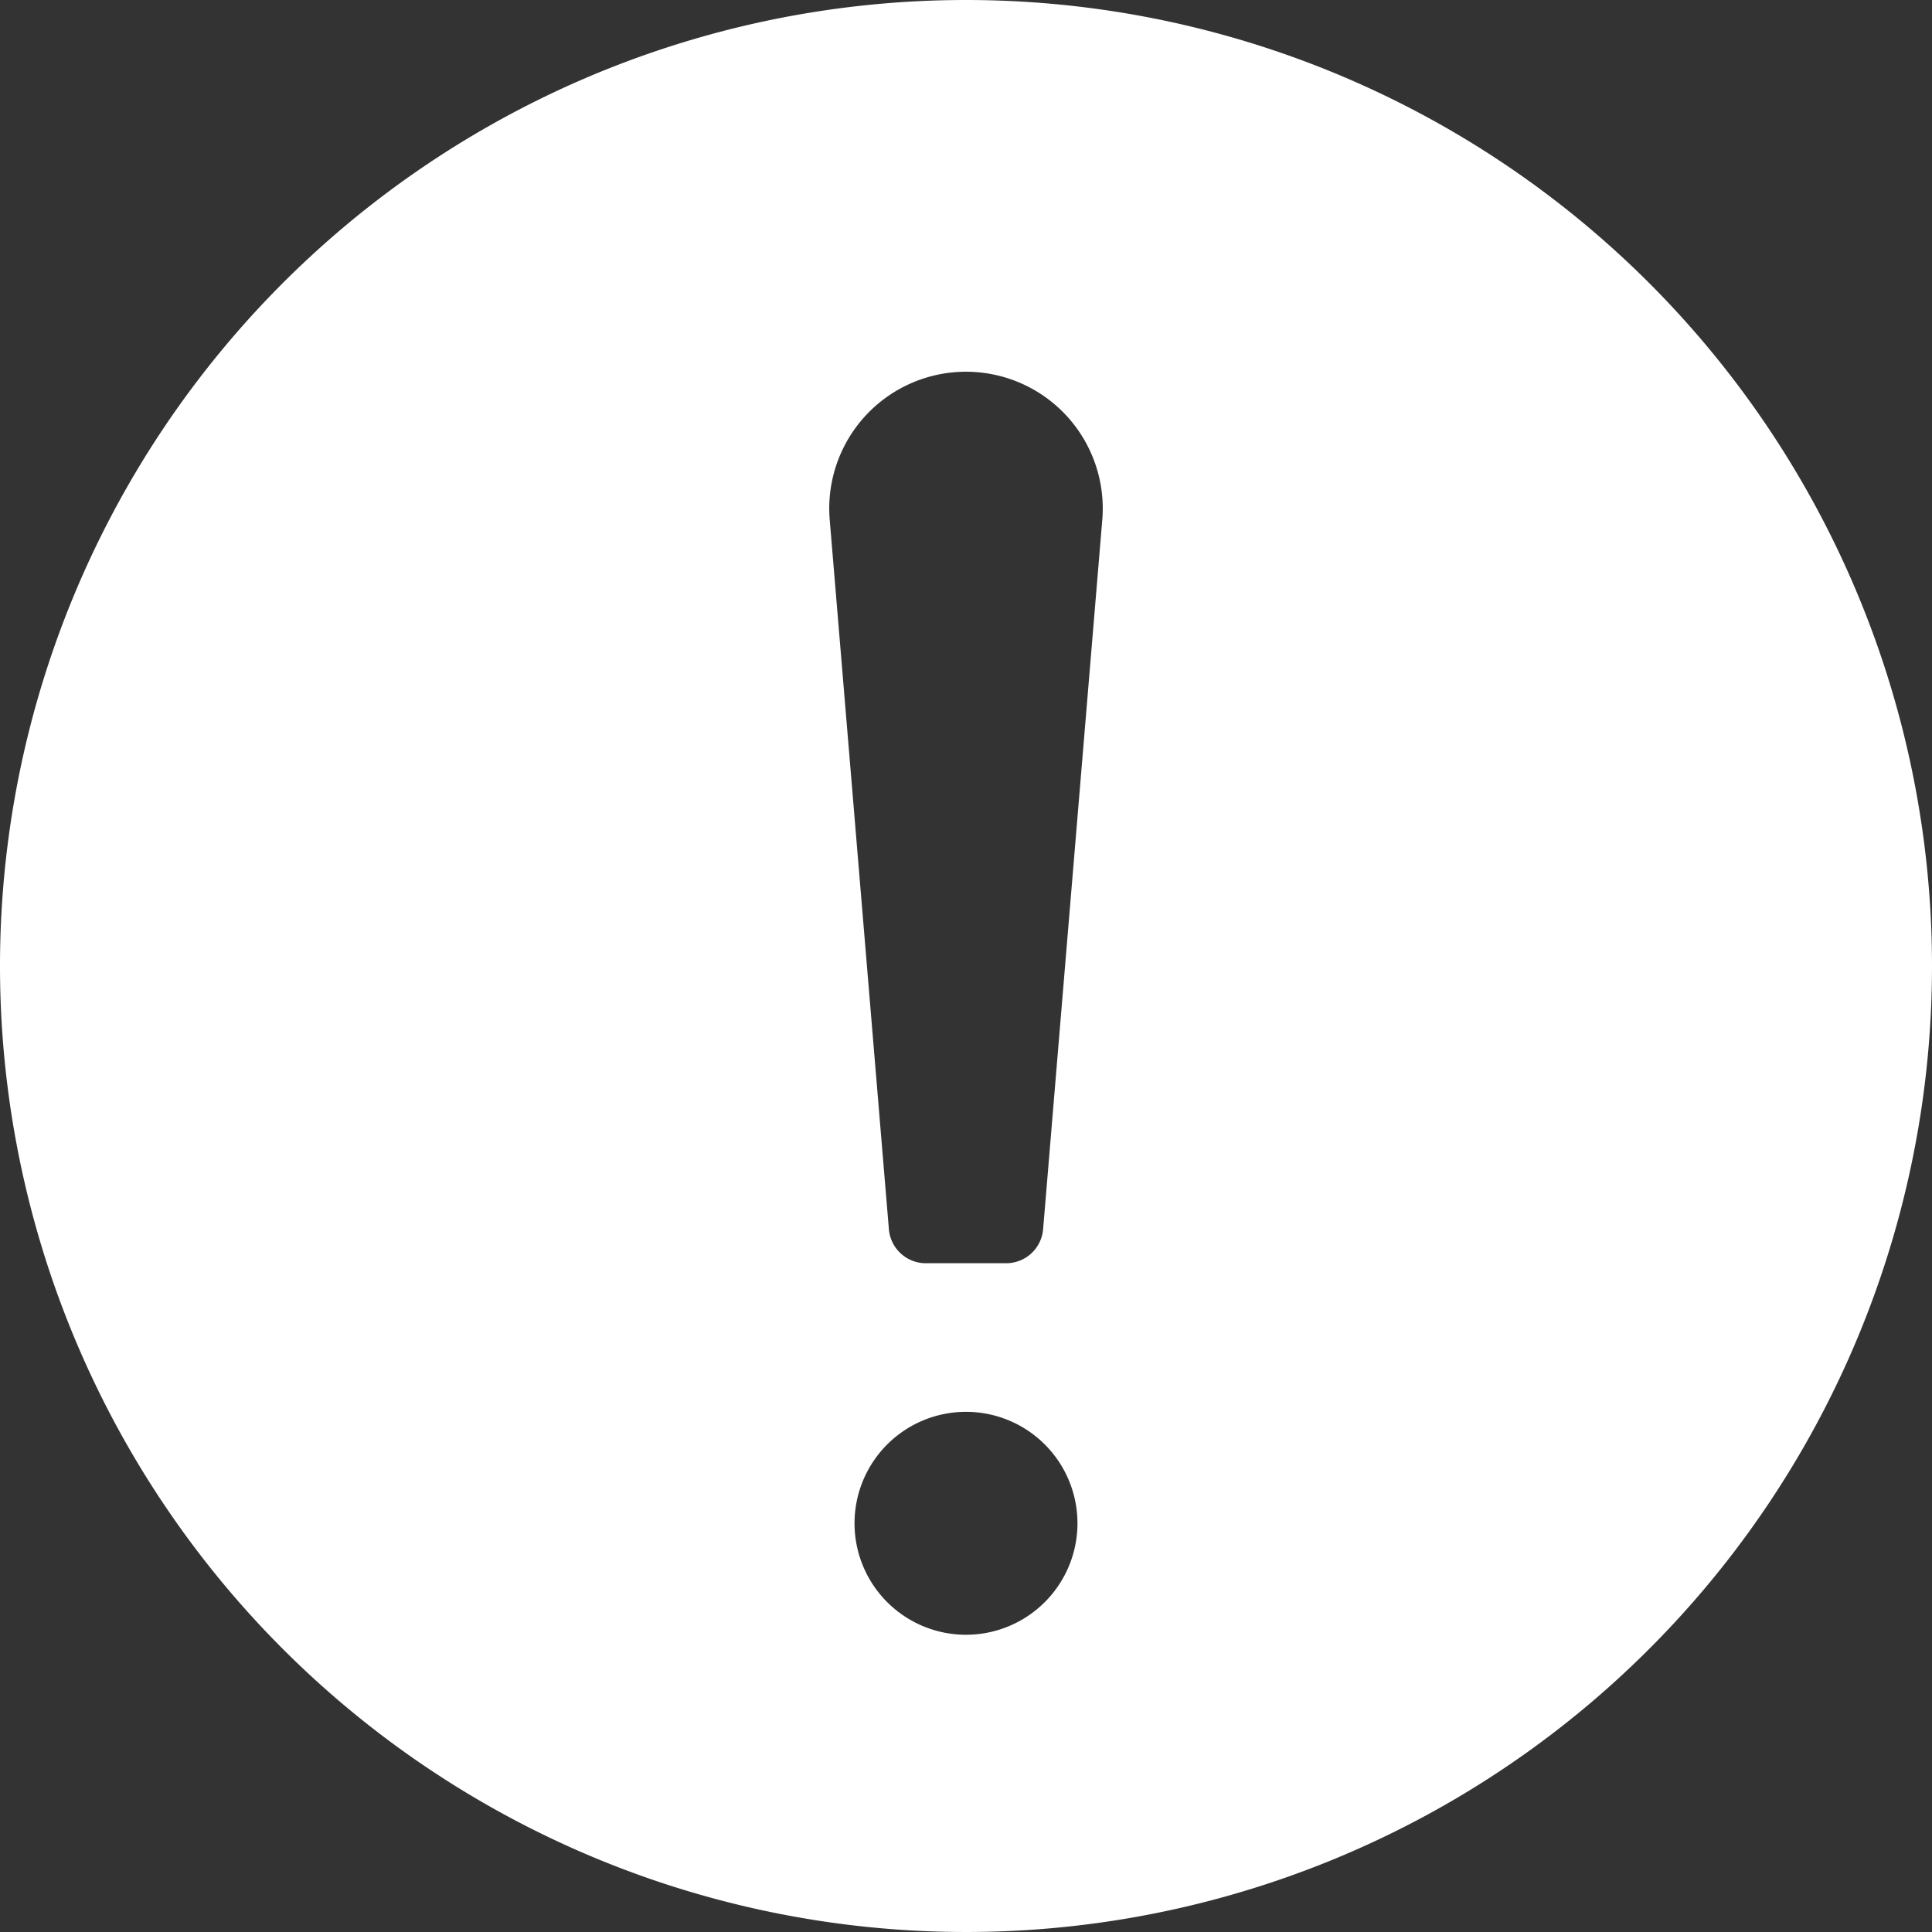 <svg xmlns="http://www.w3.org/2000/svg" width="46" height="46" viewBox="0 0 46 46"><rect x="0" y="0" width="46" height="46" fill="#333333" stroke="none"/>  <path id="cta4-report" d="M26,3A23,23,0,1,0,49,26,23,23,0,0,0,26,3Zm0,38.923a2.654,2.654,0,1,1,2.654-2.654A2.655,2.655,0,0,1,26,41.923Zm1.836-9.656a.883.883,0,0,1-.881.81H25.045a.883.883,0,0,1-.881-.81L22.755,15.374a3.256,3.256,0,1,1,6.49,0Z" transform="translate(-3 -3)" fill="#fff" /></svg>